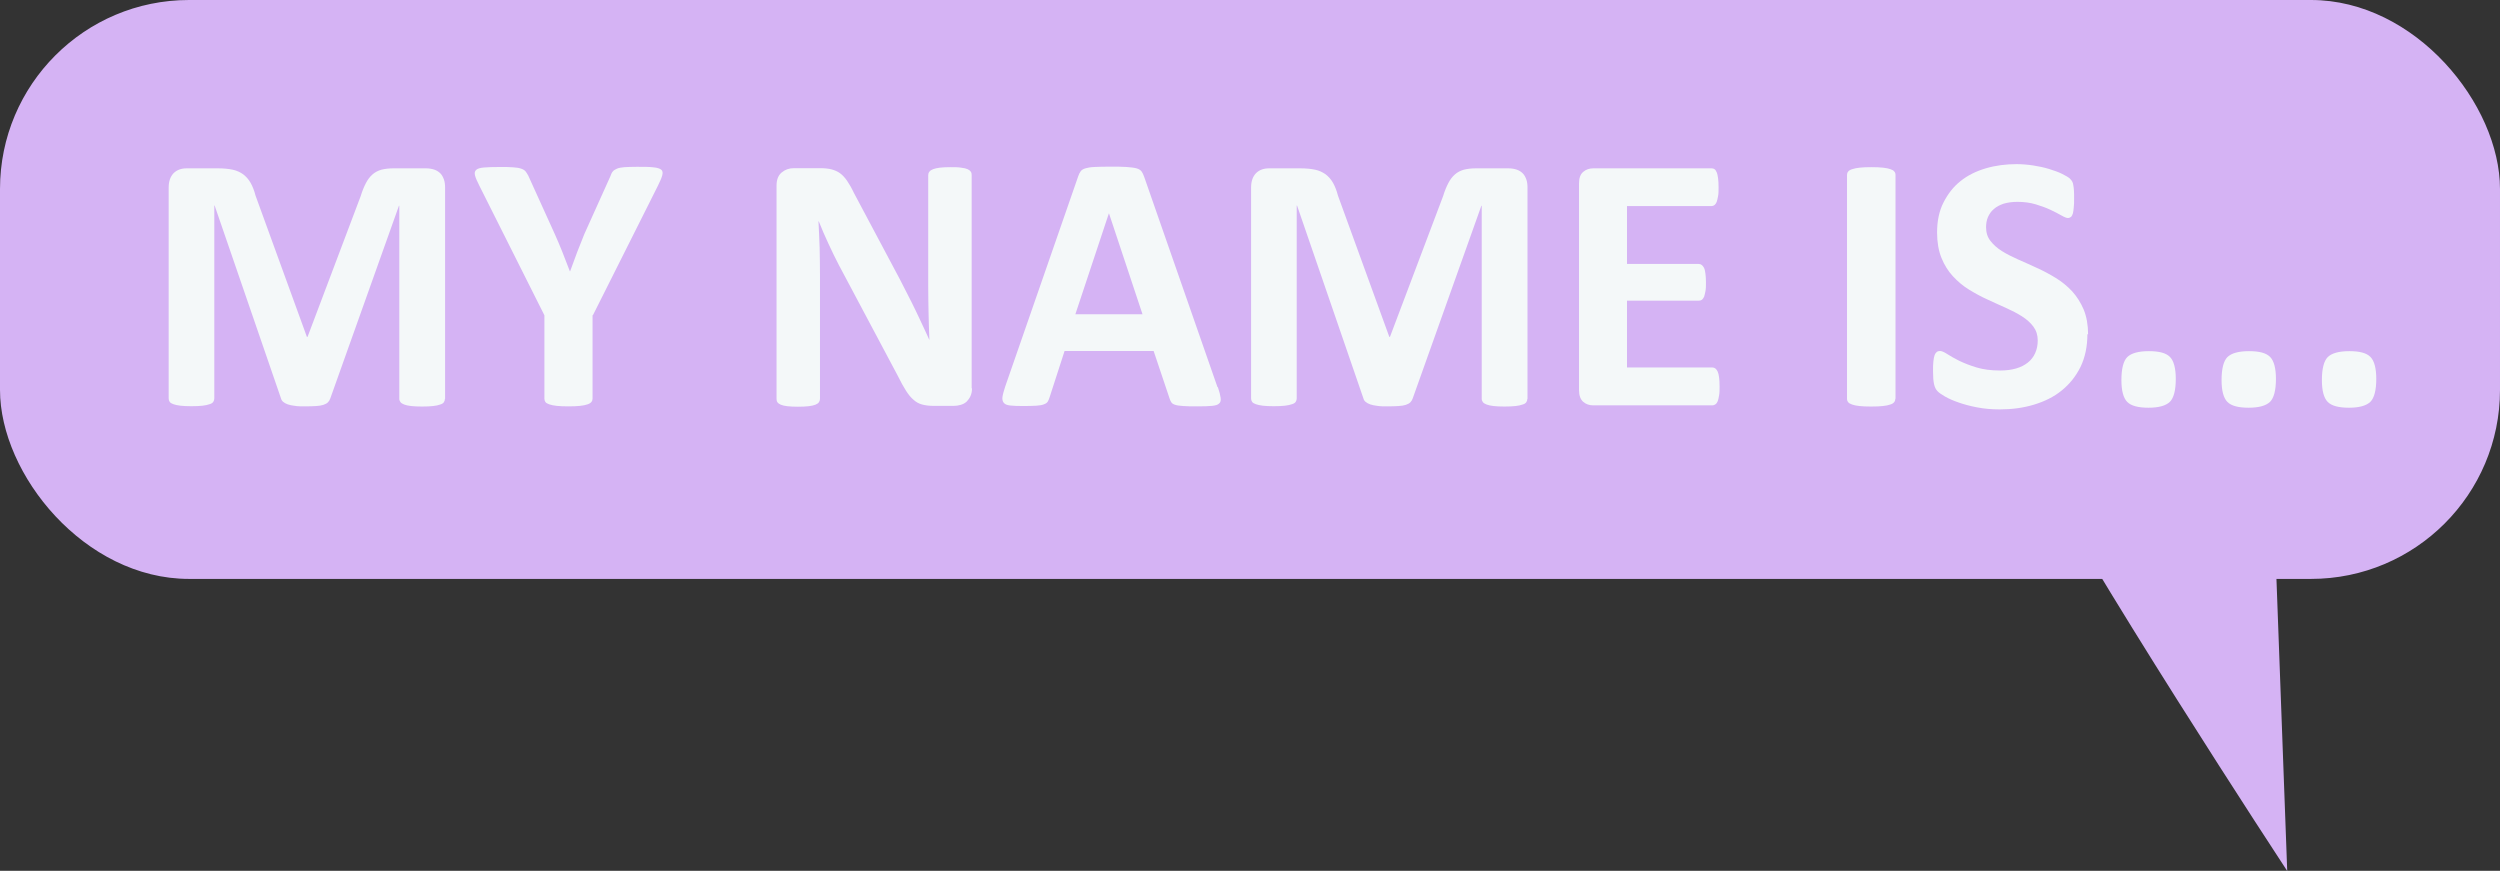 <svg xmlns="http://www.w3.org/2000/svg" id="Capa_2" viewBox="0 0 148.51 51.73"><rect x="0" y="0" width="148.51" height="51.73" fill="#333333" stroke="none"/><defs><style>.cls-1{fill:#d5b3f4;}.cls-2{fill:#f4f8f9;}</style></defs><g id="Capa_1-2"><g><path class="cls-1" d="M135.05,29.5l.82,22.24s-12.23-18.63-15.65-25.53c-1.59-3.2,10.23-1.04,14.82,3.29Z"></path><rect class="cls-1" x="0" y="0" width="148.51" height="34.39" rx="11.23" ry="11.23"></rect><g><path class="cls-2" d="M26.43,23.69c0,.07-.02,.14-.06,.2-.04,.06-.11,.11-.22,.14-.11,.04-.24,.07-.42,.09-.17,.02-.4,.03-.66,.03s-.48-.01-.65-.03c-.17-.02-.31-.05-.41-.09-.1-.04-.17-.08-.22-.14-.04-.06-.07-.12-.07-.2V12.22h-.02l-4.08,11.45c-.03,.09-.08,.17-.14,.23-.06,.06-.15,.11-.27,.15s-.26,.06-.43,.07c-.17,.01-.38,.02-.63,.02s-.46,0-.63-.03c-.17-.02-.32-.05-.43-.09-.11-.04-.2-.09-.27-.15-.07-.06-.11-.13-.13-.21l-3.94-11.45h-.02v11.46c0,.07-.02,.14-.06,.2-.04,.06-.11,.11-.22,.14-.11,.04-.25,.07-.42,.09-.17,.02-.39,.03-.66,.03s-.48-.01-.65-.03c-.17-.02-.31-.05-.42-.09-.11-.04-.18-.08-.22-.14-.04-.06-.06-.12-.06-.2V11.14c0-.37,.1-.65,.29-.85,.2-.2,.46-.29,.78-.29h1.87c.33,0,.62,.03,.86,.08s.45,.15,.62,.27c.17,.13,.32,.29,.44,.5,.12,.21,.22,.46,.3,.77l3.05,8.39h.04l3.16-8.37c.09-.3,.2-.56,.31-.77,.11-.21,.24-.38,.39-.51,.15-.13,.32-.22,.53-.28,.2-.05,.44-.08,.71-.08h1.93c.2,0,.36,.03,.51,.08,.14,.05,.26,.13,.35,.22s.16,.22,.21,.36c.05,.14,.07,.3,.07,.48v12.55Z"></path><path class="cls-2" d="M35.2,18.73v4.95c0,.07-.02,.14-.07,.2-.05,.06-.13,.11-.23,.14-.11,.04-.26,.07-.44,.09-.19,.02-.42,.03-.69,.03s-.52-.01-.7-.03c-.18-.02-.33-.05-.44-.09-.11-.04-.19-.08-.23-.14-.04-.06-.06-.12-.06-.2v-4.95l-3.85-7.67c-.14-.27-.23-.48-.27-.63s-.02-.26,.07-.34,.24-.12,.46-.14c.23-.02,.54-.03,.94-.03,.33,0,.6,0,.8,.02,.2,.01,.36,.04,.47,.08,.12,.04,.2,.09,.26,.16,.05,.07,.11,.15,.16,.25l1.57,3.46c.15,.33,.3,.69,.45,1.06,.15,.37,.3,.76,.45,1.16h.02c.14-.39,.28-.77,.42-1.14,.15-.37,.29-.72,.42-1.06l1.55-3.44c.04-.12,.08-.21,.14-.28,.05-.07,.14-.12,.25-.17s.26-.07,.45-.09c.19-.01,.44-.02,.75-.02,.41,0,.73,0,.96,.03,.23,.02,.38,.07,.47,.14s.1,.19,.06,.34c-.04,.15-.13,.36-.26,.62l-3.85,7.67Z"></path><path class="cls-2" d="M57.74,23.08c0,.17-.03,.32-.09,.45-.06,.13-.14,.24-.23,.33-.1,.09-.21,.15-.35,.19s-.27,.06-.41,.06h-1.22c-.25,0-.47-.03-.66-.08s-.36-.14-.51-.28c-.16-.13-.31-.32-.45-.54s-.31-.52-.49-.89l-3.5-6.58c-.2-.39-.41-.81-.62-1.27-.21-.45-.4-.89-.57-1.32h-.02c.03,.52,.05,1.04,.07,1.56,.01,.52,.02,1.05,.02,1.61v7.37c0,.07-.02,.14-.06,.2-.04,.06-.11,.11-.21,.15s-.23,.07-.4,.09c-.17,.02-.38,.03-.64,.03s-.46-.01-.63-.03c-.17-.02-.3-.05-.39-.09-.09-.04-.16-.09-.2-.15-.04-.06-.05-.12-.05-.2V11.02c0-.34,.1-.6,.3-.77,.2-.17,.44-.26,.73-.26h1.53c.28,0,.51,.02,.7,.07,.19,.05,.36,.12,.51,.23,.15,.11,.29,.26,.42,.45,.13,.19,.27,.43,.4,.71l2.74,5.15c.16,.31,.32,.62,.47,.92s.31,.6,.45,.9,.29,.6,.42,.89c.14,.29,.27,.58,.4,.87h.01c-.02-.51-.04-1.04-.05-1.59-.01-.55-.02-1.08-.02-1.58v-6.61c0-.07,.02-.14,.07-.2,.04-.06,.12-.11,.22-.15,.1-.04,.24-.07,.4-.09,.17-.02,.38-.03,.64-.03,.25,0,.45,0,.62,.03,.17,.02,.3,.05,.39,.09,.09,.04,.15,.09,.19,.15,.04,.06,.05,.12,.05,.2v12.66Z"></path><path class="cls-2" d="M72.35,23.01c.09,.26,.14,.47,.16,.62,.02,.15,0,.27-.09,.34-.08,.08-.22,.12-.42,.14-.2,.02-.48,.03-.84,.03s-.66,0-.87-.02-.36-.03-.47-.07c-.11-.03-.19-.08-.23-.14-.04-.06-.08-.13-.11-.23l-.95-2.83h-5.29l-.89,2.75c-.03,.1-.07,.19-.11,.26-.05,.07-.12,.12-.23,.16-.1,.04-.25,.07-.45,.08-.19,.01-.44,.02-.76,.02-.33,0-.6-.01-.78-.03-.19-.02-.32-.07-.39-.16-.07-.08-.1-.2-.08-.35,.02-.15,.08-.36,.16-.61l4.34-12.5c.04-.12,.09-.22,.15-.3s.15-.13,.28-.17c.13-.04,.3-.07,.53-.08,.22-.01,.52-.02,.89-.02,.43,0,.77,0,1.02,.02s.45,.04,.59,.08c.14,.04,.24,.1,.3,.18,.06,.08,.11,.19,.16,.33l4.35,12.48Zm-6.47-10.33h-.01l-1.99,5.99h3.99l-1.99-5.99Z"></path><path class="cls-2" d="M90.73,23.69c0,.07-.02,.14-.06,.2-.04,.06-.11,.11-.22,.14-.11,.04-.24,.07-.42,.09-.17,.02-.4,.03-.66,.03s-.48-.01-.65-.03c-.17-.02-.31-.05-.41-.09-.1-.04-.17-.08-.22-.14-.04-.06-.07-.12-.07-.2V12.22h-.02l-4.08,11.45c-.03,.09-.08,.17-.14,.23-.06,.06-.15,.11-.27,.15s-.26,.06-.43,.07c-.17,.01-.38,.02-.63,.02s-.46,0-.63-.03c-.17-.02-.32-.05-.43-.09-.11-.04-.2-.09-.27-.15-.07-.06-.11-.13-.13-.21l-3.94-11.45h-.02v11.46c0,.07-.02,.14-.06,.2-.04,.06-.11,.11-.22,.14-.11,.04-.25,.07-.42,.09-.17,.02-.39,.03-.66,.03s-.48-.01-.65-.03c-.17-.02-.31-.05-.42-.09-.11-.04-.18-.08-.22-.14-.04-.06-.06-.12-.06-.2V11.14c0-.37,.1-.65,.29-.85,.2-.2,.46-.29,.78-.29h1.87c.33,0,.62,.03,.86,.08s.45,.15,.62,.27c.17,.13,.32,.29,.44,.5,.12,.21,.22,.46,.3,.77l3.05,8.39h.04l3.16-8.37c.09-.3,.2-.56,.31-.77,.11-.21,.24-.38,.39-.51,.15-.13,.32-.22,.53-.28,.2-.05,.44-.08,.71-.08h1.93c.2,0,.36,.03,.51,.08,.14,.05,.26,.13,.35,.22s.16,.22,.21,.36c.05,.14,.07,.3,.07,.48v12.55Z"></path><path class="cls-2" d="M102.15,22.96c0,.21,0,.39-.03,.53-.02,.14-.05,.25-.08,.34-.04,.09-.08,.15-.14,.19s-.11,.06-.18,.06h-7.07c-.24,0-.44-.07-.6-.21-.16-.14-.25-.37-.25-.69V10.9c0-.32,.08-.55,.25-.69,.16-.14,.36-.21,.6-.21h7.03c.07,0,.12,.02,.17,.05s.09,.1,.13,.19,.06,.21,.08,.35,.03,.32,.03,.54c0,.2,0,.38-.03,.52s-.05,.26-.08,.34-.08,.15-.13,.19-.11,.06-.17,.06h-5.03v3.44h4.26c.07,0,.13,.02,.18,.06,.05,.04,.1,.1,.14,.18,.04,.08,.06,.2,.08,.34s.03,.31,.03,.52,0,.38-.03,.52-.05,.25-.08,.33c-.04,.08-.08,.14-.14,.18-.05,.04-.11,.05-.18,.05h-4.26v3.97h5.07c.07,0,.13,.02,.18,.06,.05,.04,.1,.1,.14,.19,.04,.09,.06,.2,.08,.34,.02,.14,.03,.32,.03,.53Z"></path><path class="cls-2" d="M112.59,23.69c0,.07-.02,.14-.07,.2-.05,.06-.12,.11-.23,.14-.11,.04-.25,.07-.44,.09-.18,.02-.41,.03-.7,.03s-.51-.01-.69-.03c-.19-.02-.33-.05-.44-.09-.11-.04-.19-.08-.23-.14-.05-.06-.07-.12-.07-.2V10.39c0-.07,.02-.14,.07-.2,.05-.06,.13-.11,.24-.14,.11-.04,.26-.07,.44-.09s.41-.03,.69-.03,.52,.01,.7,.03,.33,.05,.44,.09,.19,.08,.23,.14c.05,.06,.07,.12,.07,.2v13.3Z"></path><path class="cls-2" d="M124,19.85c0,.74-.14,1.39-.41,1.95-.28,.56-.65,1.02-1.12,1.4s-1.02,.65-1.65,.84c-.63,.19-1.31,.28-2.02,.28-.49,0-.94-.04-1.35-.12-.42-.08-.79-.18-1.1-.29-.32-.11-.59-.23-.8-.35-.21-.12-.37-.23-.46-.33-.09-.09-.16-.23-.2-.41-.04-.18-.06-.43-.06-.77,0-.22,0-.41,.02-.57,.01-.15,.04-.28,.07-.37,.03-.09,.08-.16,.13-.2,.05-.04,.12-.06,.19-.06,.1,0,.25,.06,.43,.18s.42,.25,.71,.4c.29,.14,.64,.28,1.04,.4,.4,.12,.87,.18,1.4,.18,.35,0,.66-.04,.94-.12,.28-.08,.51-.2,.7-.35s.34-.34,.44-.57c.1-.22,.15-.47,.15-.75,0-.32-.09-.59-.26-.82s-.4-.43-.68-.61-.6-.34-.95-.5-.72-.32-1.1-.5c-.38-.17-.74-.37-1.1-.59-.36-.22-.67-.49-.95-.79s-.51-.67-.68-1.09c-.17-.42-.26-.93-.26-1.51,0-.67,.12-1.27,.38-1.78s.59-.94,1.01-1.27c.42-.34,.93-.59,1.5-.76,.58-.17,1.19-.25,1.83-.25,.33,0,.67,.03,1,.08,.33,.05,.65,.12,.94,.21s.55,.18,.77,.29c.22,.11,.37,.2,.45,.27,.07,.07,.12,.13,.15,.19,.03,.05,.05,.12,.06,.2,.02,.08,.03,.19,.04,.32s.01,.29,.01,.47c0,.21,0,.39-.02,.53-.01,.15-.03,.27-.05,.36-.03,.09-.06,.16-.11,.21-.05,.04-.11,.07-.19,.07s-.21-.05-.38-.15c-.17-.1-.39-.21-.64-.33-.25-.12-.55-.23-.88-.33-.33-.1-.7-.15-1.1-.15-.31,0-.58,.04-.82,.11-.23,.08-.43,.18-.58,.32-.16,.13-.27,.3-.35,.48-.08,.19-.11,.39-.11,.6,0,.31,.08,.58,.26,.81s.4,.43,.69,.61,.61,.34,.97,.5c.36,.16,.73,.32,1.11,.5,.38,.17,.75,.37,1.11,.59s.69,.49,.97,.79c.28,.31,.51,.67,.69,1.09,.17,.42,.26,.91,.26,1.47Z"></path><path class="cls-2" d="M129.25,22.51c0,.67-.12,1.13-.35,1.36-.24,.23-.66,.35-1.27,.35s-1.03-.11-1.26-.34c-.23-.23-.35-.66-.35-1.3,0-.68,.12-1.14,.35-1.37,.24-.23,.66-.35,1.28-.35s1.02,.11,1.25,.34c.23,.23,.35,.67,.35,1.31Z"></path><path class="cls-2" d="M135.2,22.51c0,.67-.12,1.13-.35,1.36-.24,.23-.66,.35-1.27,.35s-1.03-.11-1.26-.34c-.23-.23-.35-.66-.35-1.3,0-.68,.12-1.14,.35-1.37,.24-.23,.66-.35,1.28-.35s1.02,.11,1.25,.34c.23,.23,.35,.67,.35,1.31Z"></path><path class="cls-2" d="M141.16,22.51c0,.67-.12,1.13-.35,1.36-.24,.23-.66,.35-1.27,.35s-1.03-.11-1.26-.34c-.23-.23-.35-.66-.35-1.3,0-.68,.12-1.14,.35-1.37,.24-.23,.66-.35,1.28-.35s1.02,.11,1.25,.34c.23,.23,.35,.67,.35,1.31Z"></path></g></g></g></svg>